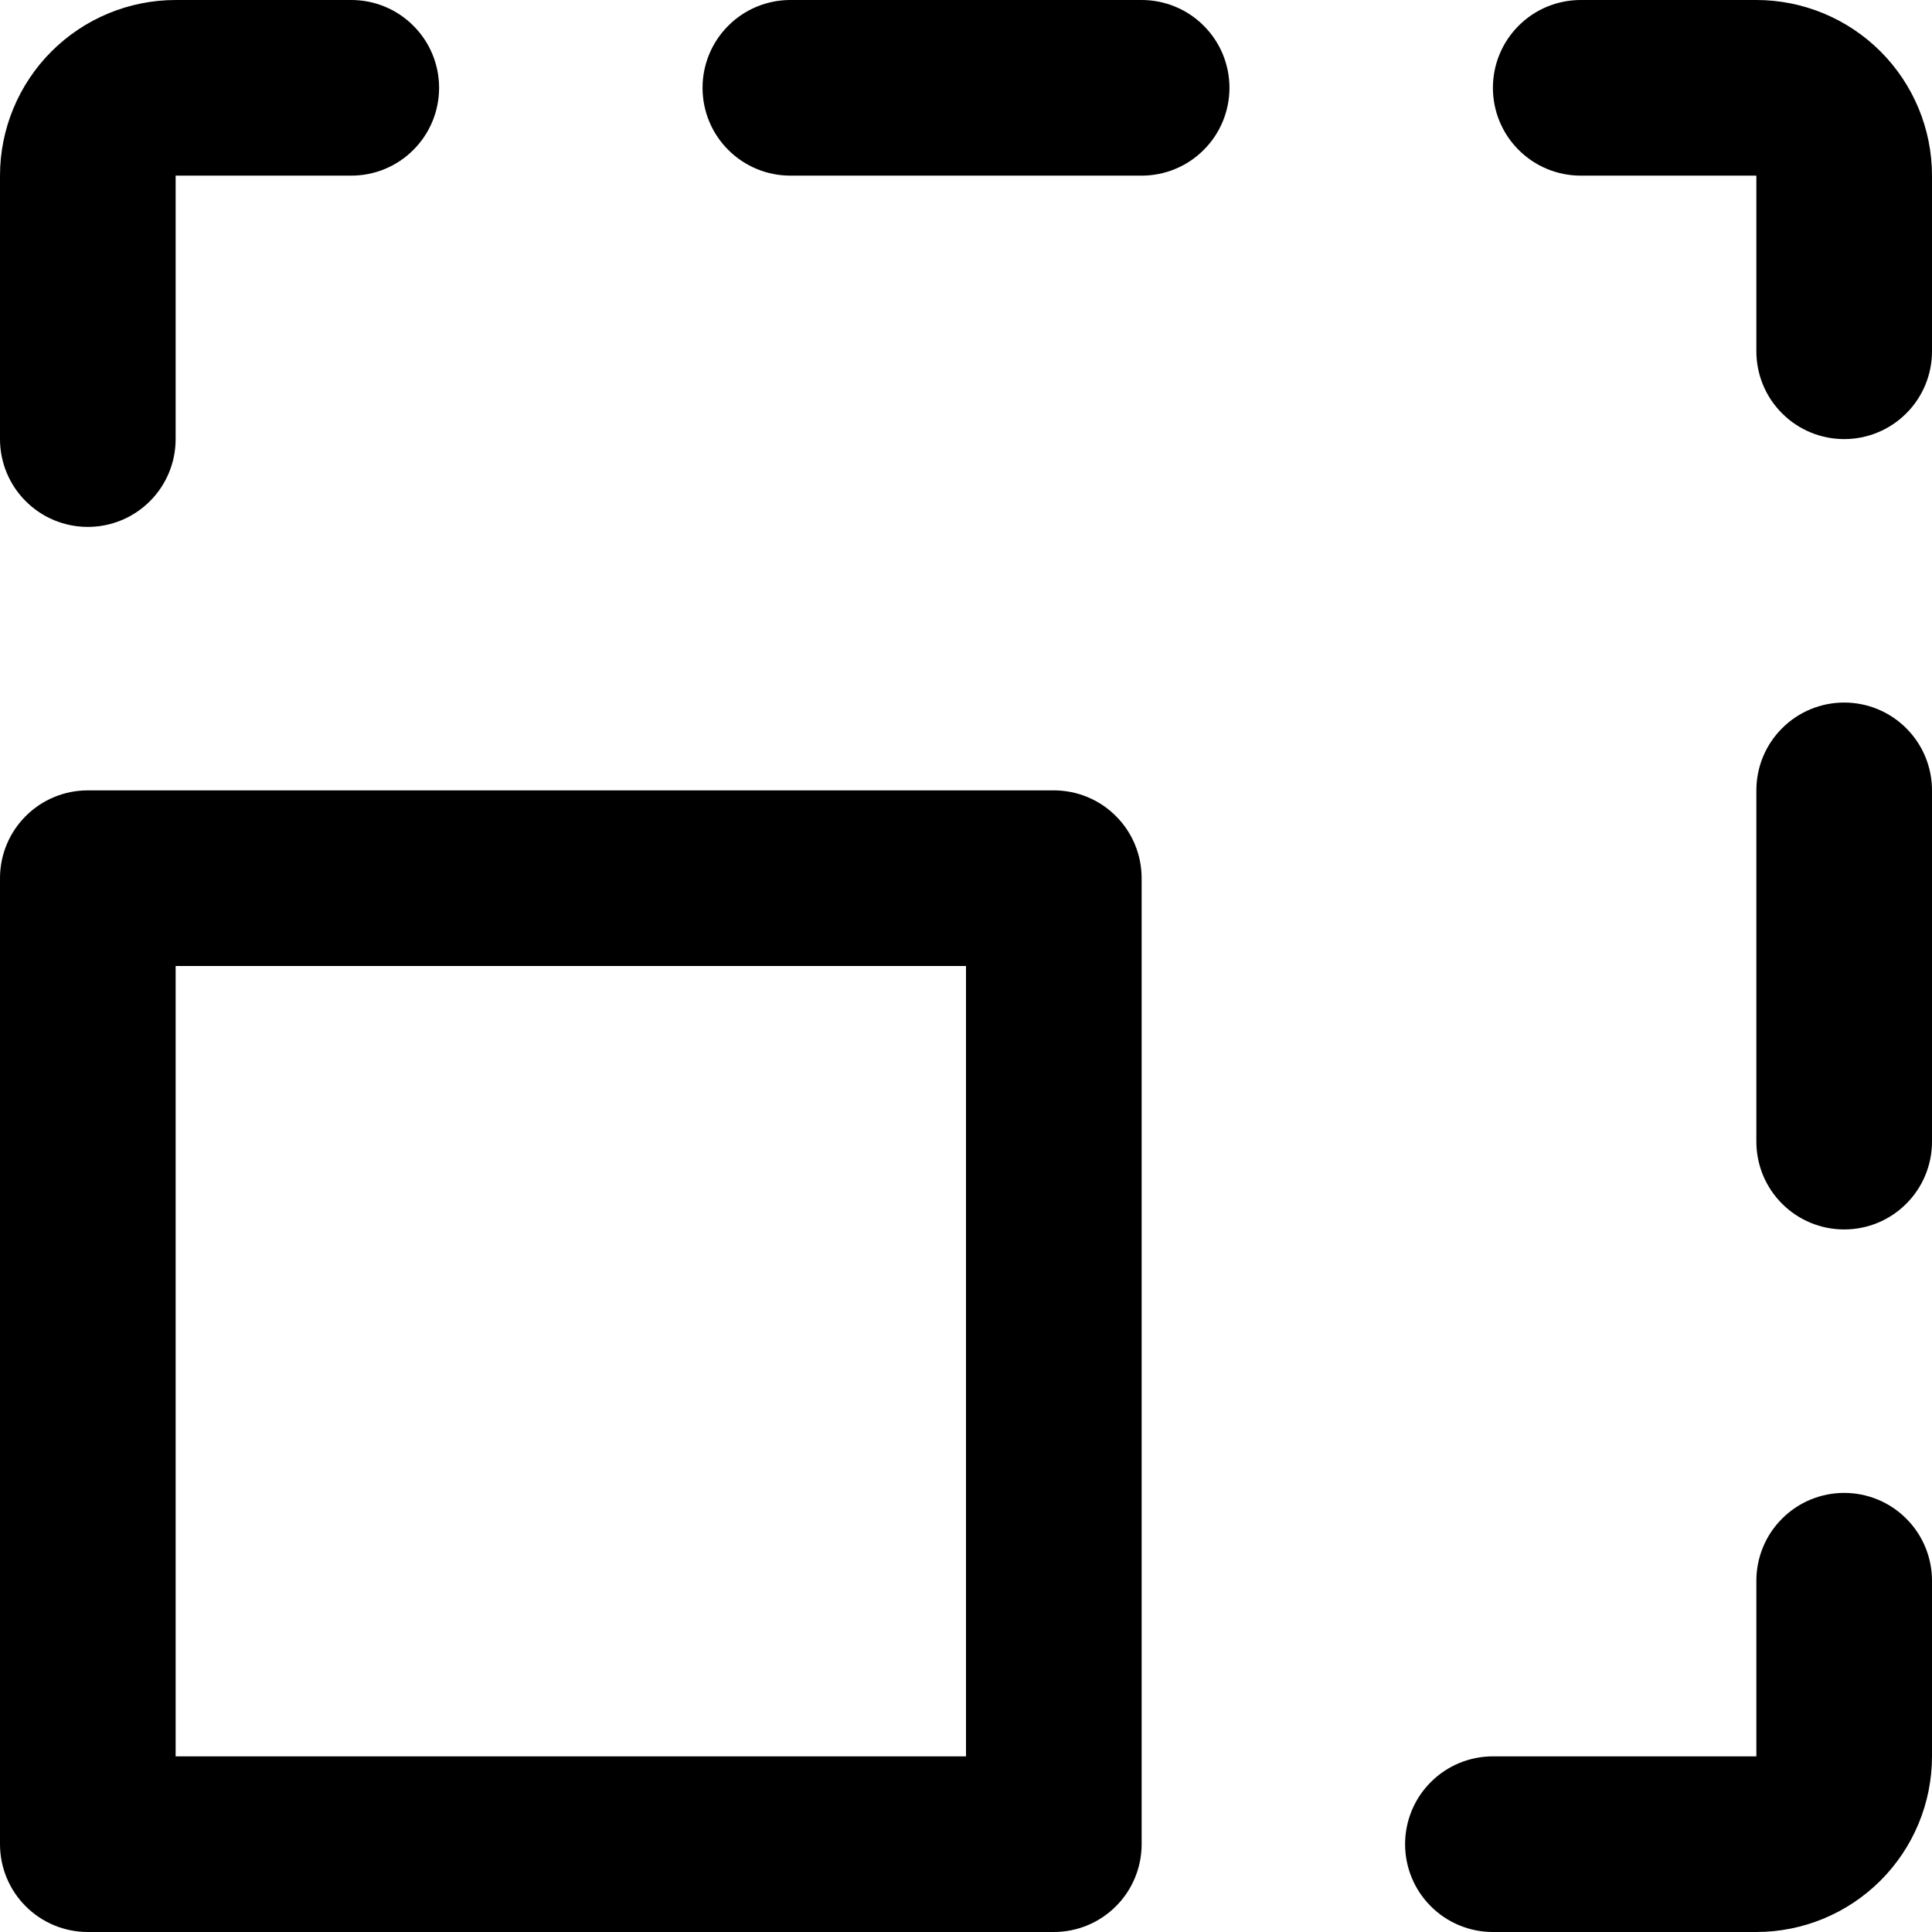 <svg width="22" height="22" viewBox="0 0 22 22" fill="none" xmlns="http://www.w3.org/2000/svg">
<path d="M12 9H1C0.735 9 0.48 9.105 0.293 9.293C0.105 9.48 0 9.735 0 10V21C0 21.265 0.105 21.52 0.293 21.707C0.48 21.895 0.735 22 1 22H12C12.265 22 12.52 21.895 12.707 21.707C12.895 21.52 13 21.265 13 21V10C13 9.735 12.895 9.48 12.707 9.293C12.52 9.105 12.265 9 12 9ZM11 20H2V11H11V20ZM22 18V20C22 20.53 21.789 21.039 21.414 21.414C21.039 21.789 20.53 22 20 22H17C16.735 22 16.48 21.895 16.293 21.707C16.105 21.52 16 21.265 16 21C16 20.735 16.105 20.48 16.293 20.293C16.48 20.105 16.735 20 17 20H20V18C20 17.735 20.105 17.48 20.293 17.293C20.48 17.105 20.735 17 21 17C21.265 17 21.52 17.105 21.707 17.293C21.895 17.48 22 17.735 22 18ZM22 9V13C22 13.265 21.895 13.52 21.707 13.707C21.52 13.895 21.265 14 21 14C20.735 14 20.48 13.895 20.293 13.707C20.105 13.52 20 13.265 20 13V9C20 8.735 20.105 8.48 20.293 8.293C20.48 8.105 20.735 8 21 8C21.265 8 21.52 8.105 21.707 8.293C21.895 8.48 22 8.735 22 9ZM22 2V4C22 4.265 21.895 4.52 21.707 4.707C21.52 4.895 21.265 5 21 5C20.735 5 20.48 4.895 20.293 4.707C20.105 4.52 20 4.265 20 4V2H18C17.735 2 17.48 1.895 17.293 1.707C17.105 1.52 17 1.265 17 1C17 0.735 17.105 0.48 17.293 0.293C17.48 0.105 17.735 0 18 0H20C20.53 0 21.039 0.211 21.414 0.586C21.789 0.961 22 1.47 22 2ZM14 1C14 1.265 13.895 1.52 13.707 1.707C13.52 1.895 13.265 2 13 2H9C8.735 2 8.48 1.895 8.293 1.707C8.105 1.52 8 1.265 8 1C8 0.735 8.105 0.48 8.293 0.293C8.48 0.105 8.735 0 9 0H13C13.265 0 13.52 0.105 13.707 0.293C13.895 0.48 14 0.735 14 1ZM0 5V2C0 1.47 0.211 0.961 0.586 0.586C0.961 0.211 1.47 0 2 0H4C4.265 0 4.52 0.105 4.707 0.293C4.895 0.48 5 0.735 5 1C5 1.265 4.895 1.52 4.707 1.707C4.52 1.895 4.265 2 4 2H2V5C2 5.265 1.895 5.52 1.707 5.707C1.52 5.895 1.265 6 1 6C0.735 6 0.48 5.895 0.293 5.707C0.105 5.52 0 5.265 0 5Z" fill="black"/>
</svg>
